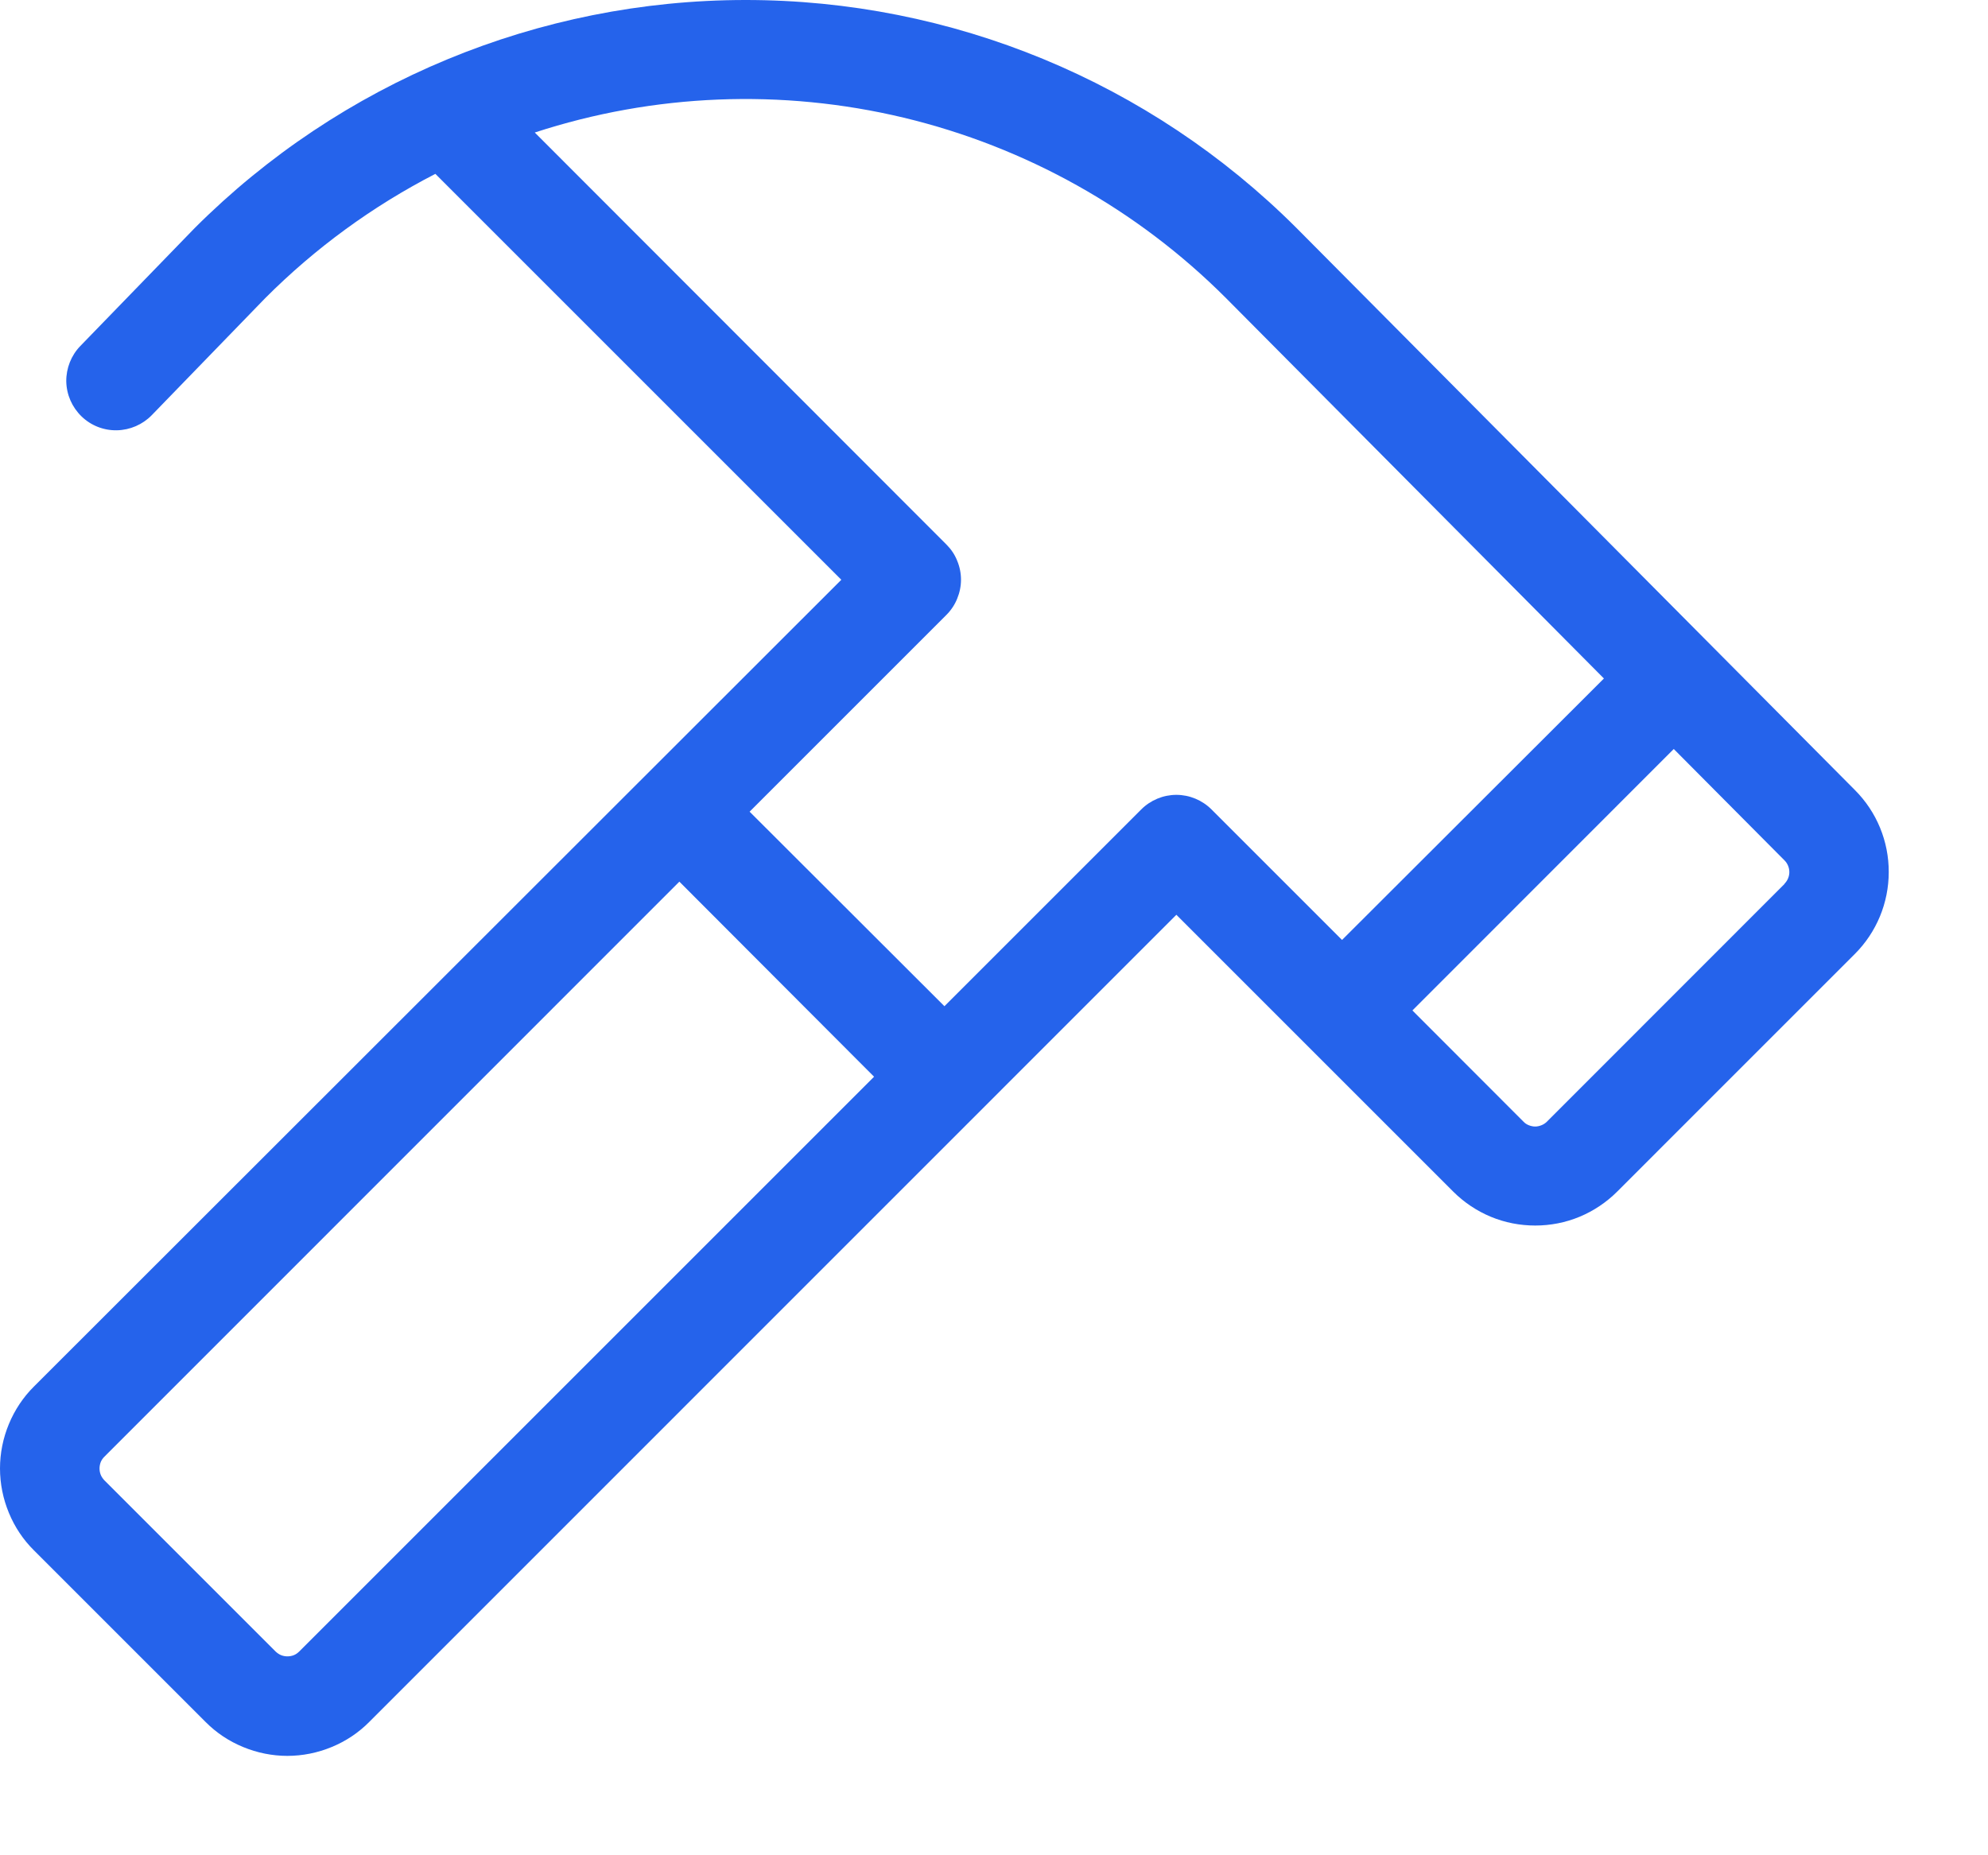 <?xml version="1.0" encoding="utf-8"?>
<svg xmlns="http://www.w3.org/2000/svg" fill="none" height="100%" overflow="visible" preserveAspectRatio="none" style="display: block;" viewBox="0 0 15 14" width="100%">
<path d="M13.996 5.962L9.78 1.718C8.677 0.617 7.182 -0.001 5.623 5.99454e-07C4.065 0.001 2.57 0.62 1.468 1.722L0.606 2.611C0.537 2.682 0.499 2.779 0.5 2.878C0.502 2.978 0.543 3.072 0.615 3.142C0.686 3.211 0.782 3.249 0.882 3.247C0.981 3.245 1.076 3.204 1.145 3.133L2.001 2.25C2.378 1.872 2.811 1.556 3.285 1.312L6.348 4.375L0.257 10.462C0.175 10.543 0.111 10.64 0.067 10.746C0.023 10.852 0 10.966 0 11.081C0 11.196 0.023 11.31 0.067 11.416C0.111 11.523 0.175 11.619 0.257 11.7L1.55 12.993C1.631 13.075 1.727 13.139 1.834 13.183C1.94 13.227 2.054 13.25 2.168 13.25C2.283 13.25 2.397 13.227 2.503 13.183C2.61 13.139 2.706 13.075 2.787 12.993L8.876 6.903L10.965 8.992C11.046 9.073 11.143 9.138 11.249 9.182C11.355 9.226 11.469 9.248 11.584 9.248C11.698 9.248 11.812 9.226 11.918 9.182C12.024 9.138 12.121 9.073 12.202 8.992L13.995 7.199C14.159 7.035 14.251 6.813 14.251 6.581C14.252 6.349 14.16 6.126 13.996 5.962ZM2.257 12.463C2.246 12.474 2.232 12.484 2.217 12.49C2.202 12.496 2.185 12.499 2.169 12.499C2.152 12.499 2.136 12.496 2.121 12.49C2.106 12.484 2.092 12.474 2.08 12.463L0.787 11.17C0.776 11.158 0.766 11.144 0.76 11.129C0.754 11.114 0.751 11.098 0.751 11.081C0.751 11.065 0.754 11.049 0.76 11.033C0.766 11.018 0.776 11.004 0.787 10.993L5.126 6.653L6.595 8.125L2.257 12.463ZM8.611 6.108L7.126 7.593L5.656 6.125L7.141 4.64C7.176 4.605 7.204 4.563 7.222 4.518C7.241 4.472 7.251 4.424 7.251 4.374C7.251 4.325 7.241 4.276 7.222 4.231C7.204 4.185 7.176 4.144 7.141 4.109L4.035 1C4.935 0.706 5.899 0.668 6.819 0.888C7.74 1.109 8.582 1.58 9.251 2.25L12.102 5.12L10.126 7.093L9.141 6.108C9.071 6.038 8.975 5.998 8.876 5.998C8.777 5.998 8.681 6.038 8.611 6.108ZM13.465 6.67L11.672 8.464C11.66 8.476 11.646 8.485 11.631 8.491C11.616 8.497 11.6 8.501 11.583 8.501C11.567 8.501 11.55 8.497 11.535 8.491C11.52 8.485 11.506 8.476 11.495 8.464L10.657 7.625L12.629 5.652L13.465 6.493C13.488 6.516 13.501 6.548 13.501 6.581C13.501 6.613 13.488 6.645 13.465 6.668V6.67Z" fill="#2563EB" id="Vector"/>
</svg>